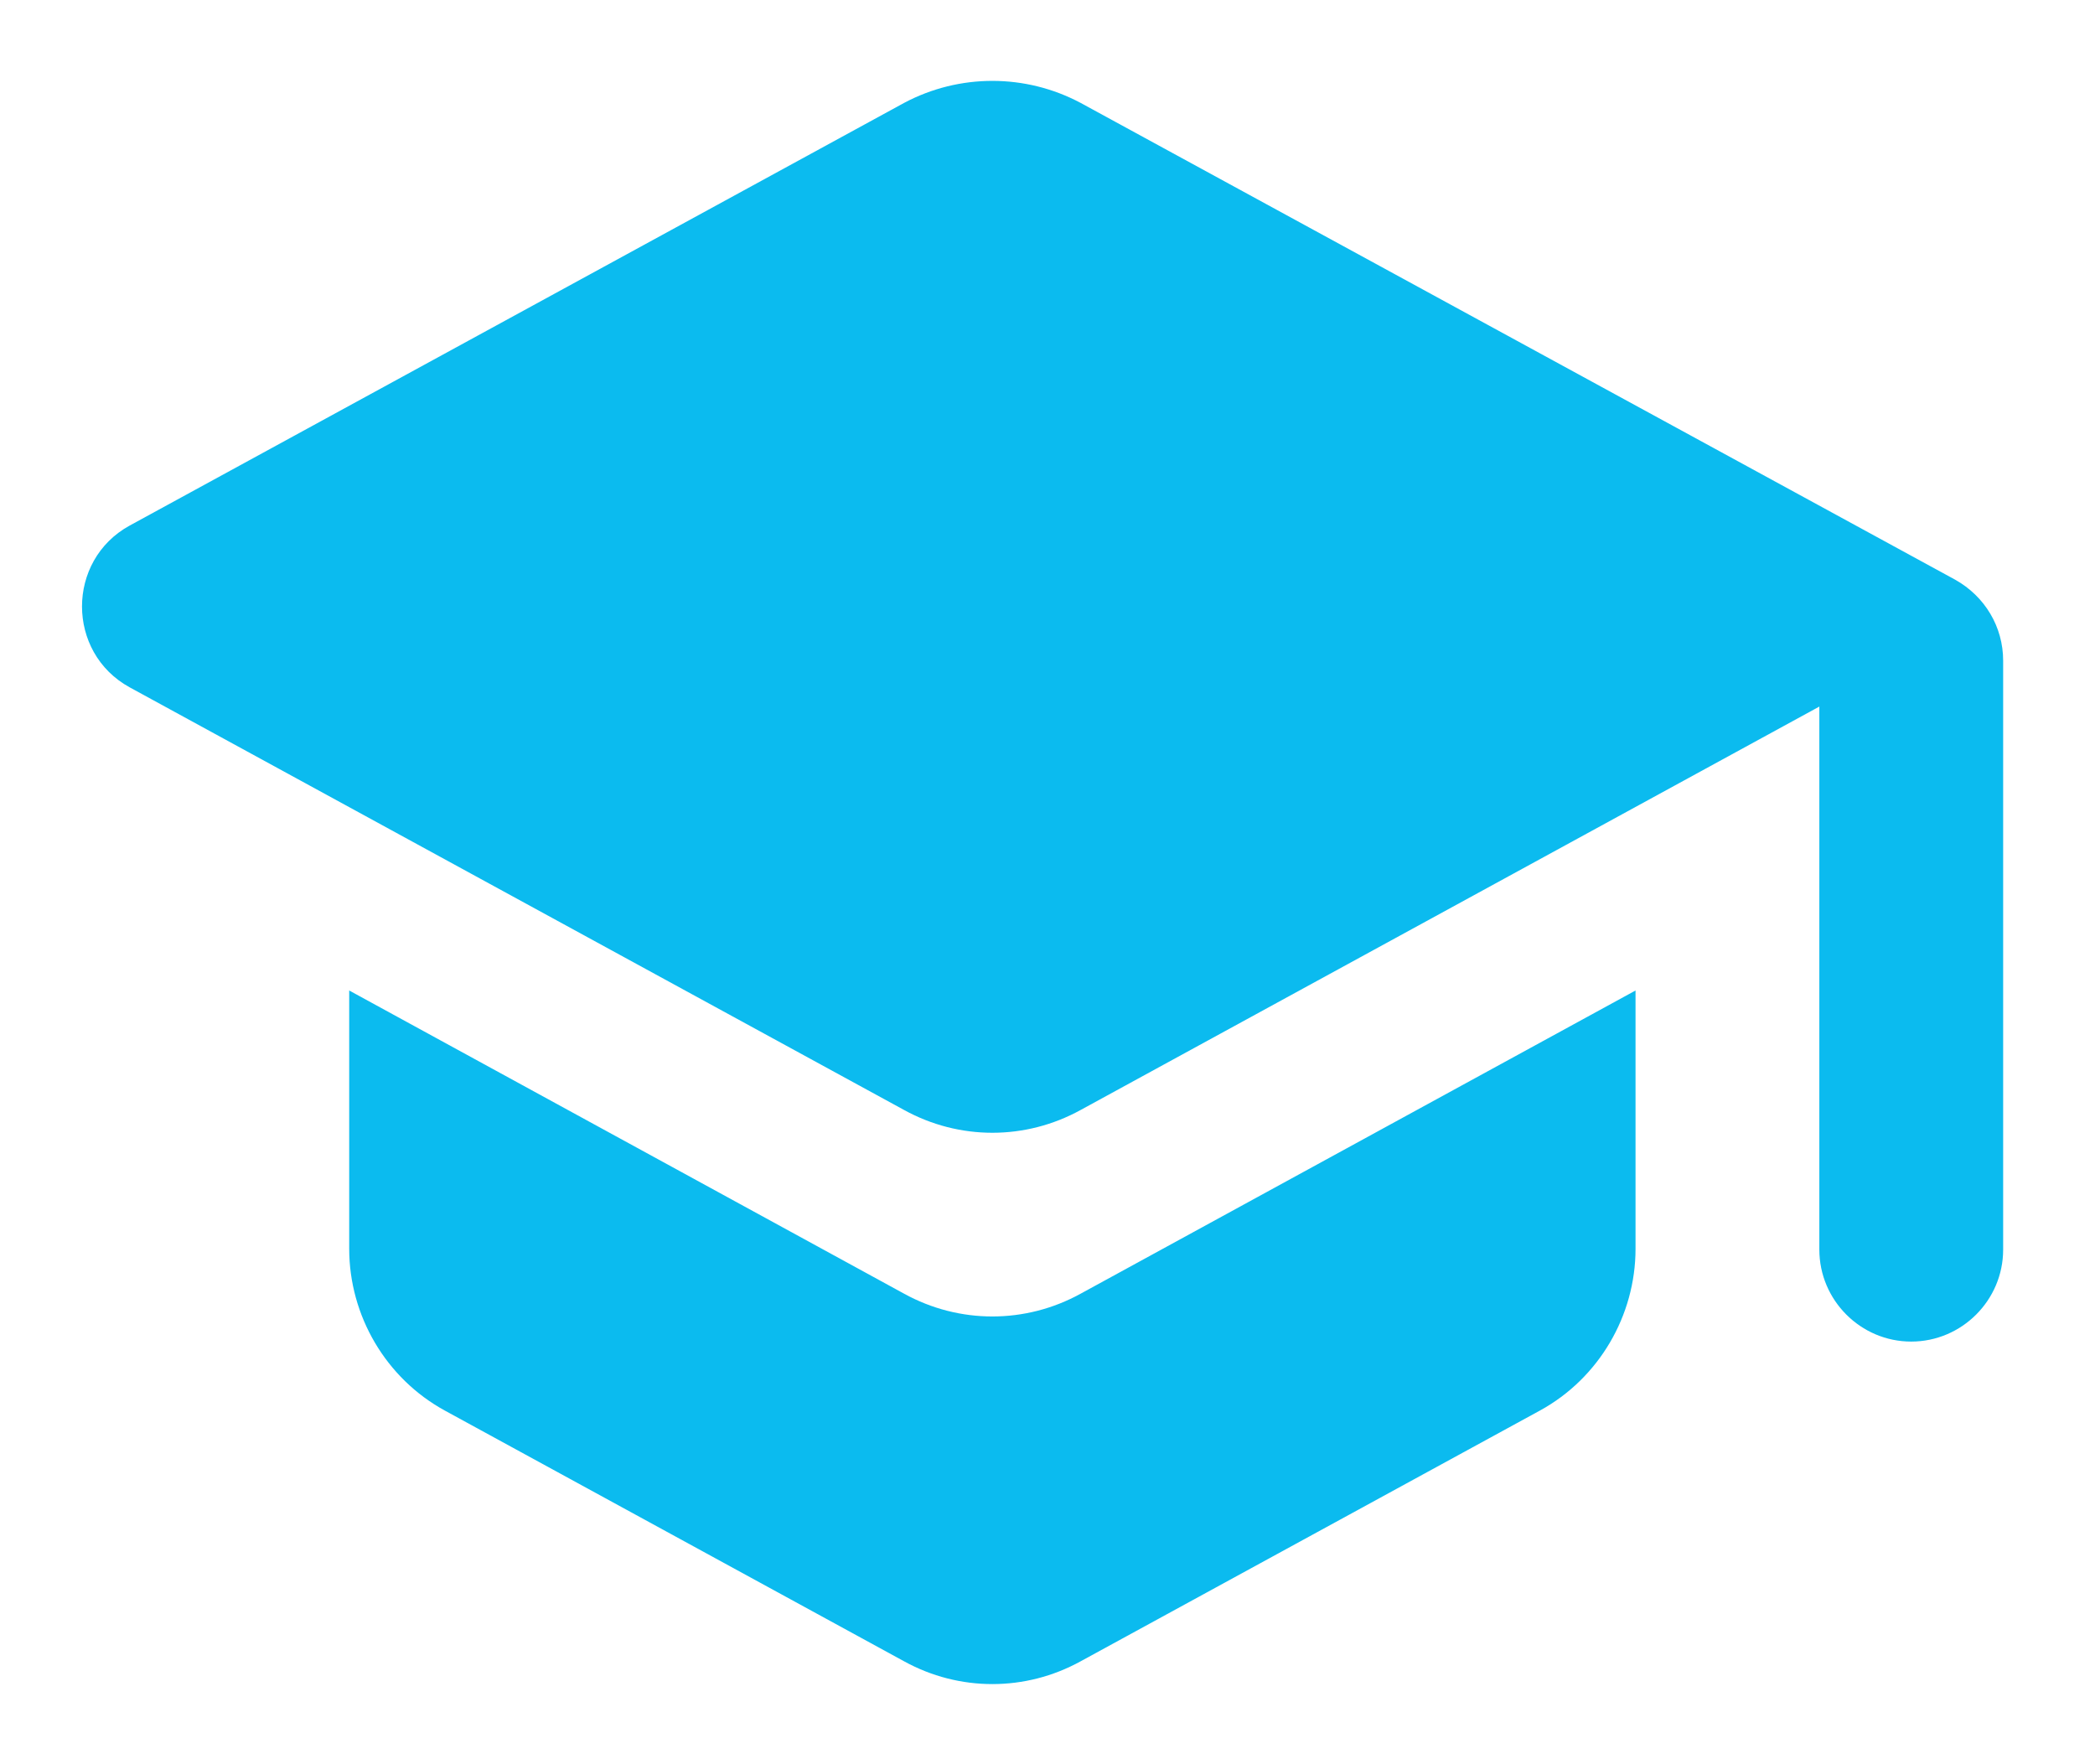 <svg width="19" height="16" viewBox="0 0 19 16" fill="none" xmlns="http://www.w3.org/2000/svg">
<path d="M3.167 8.983V11.325C3.167 11.933 3.5 12.5 4.033 12.792L8.2 15.067C8.7 15.342 9.3 15.342 9.8 15.067L13.967 12.792C14.5 12.5 14.833 11.933 14.833 11.325V8.983L9.8 11.733C9.3 12.008 8.7 12.008 8.2 11.733L3.167 8.983ZM8.2 0.933L1.175 4.767C0.6 5.083 0.6 5.917 1.175 6.233L8.2 10.067C8.7 10.342 9.3 10.342 9.8 10.067L16.5 6.408V11.333C16.5 11.792 16.875 12.167 17.333 12.167C17.792 12.167 18.167 11.792 18.167 11.333V5.992C18.167 5.683 18 5.408 17.733 5.258L9.8 0.933C9.3 0.667 8.7 0.667 8.2 0.933Z" fill="#0BBBEF"/>
</svg>
